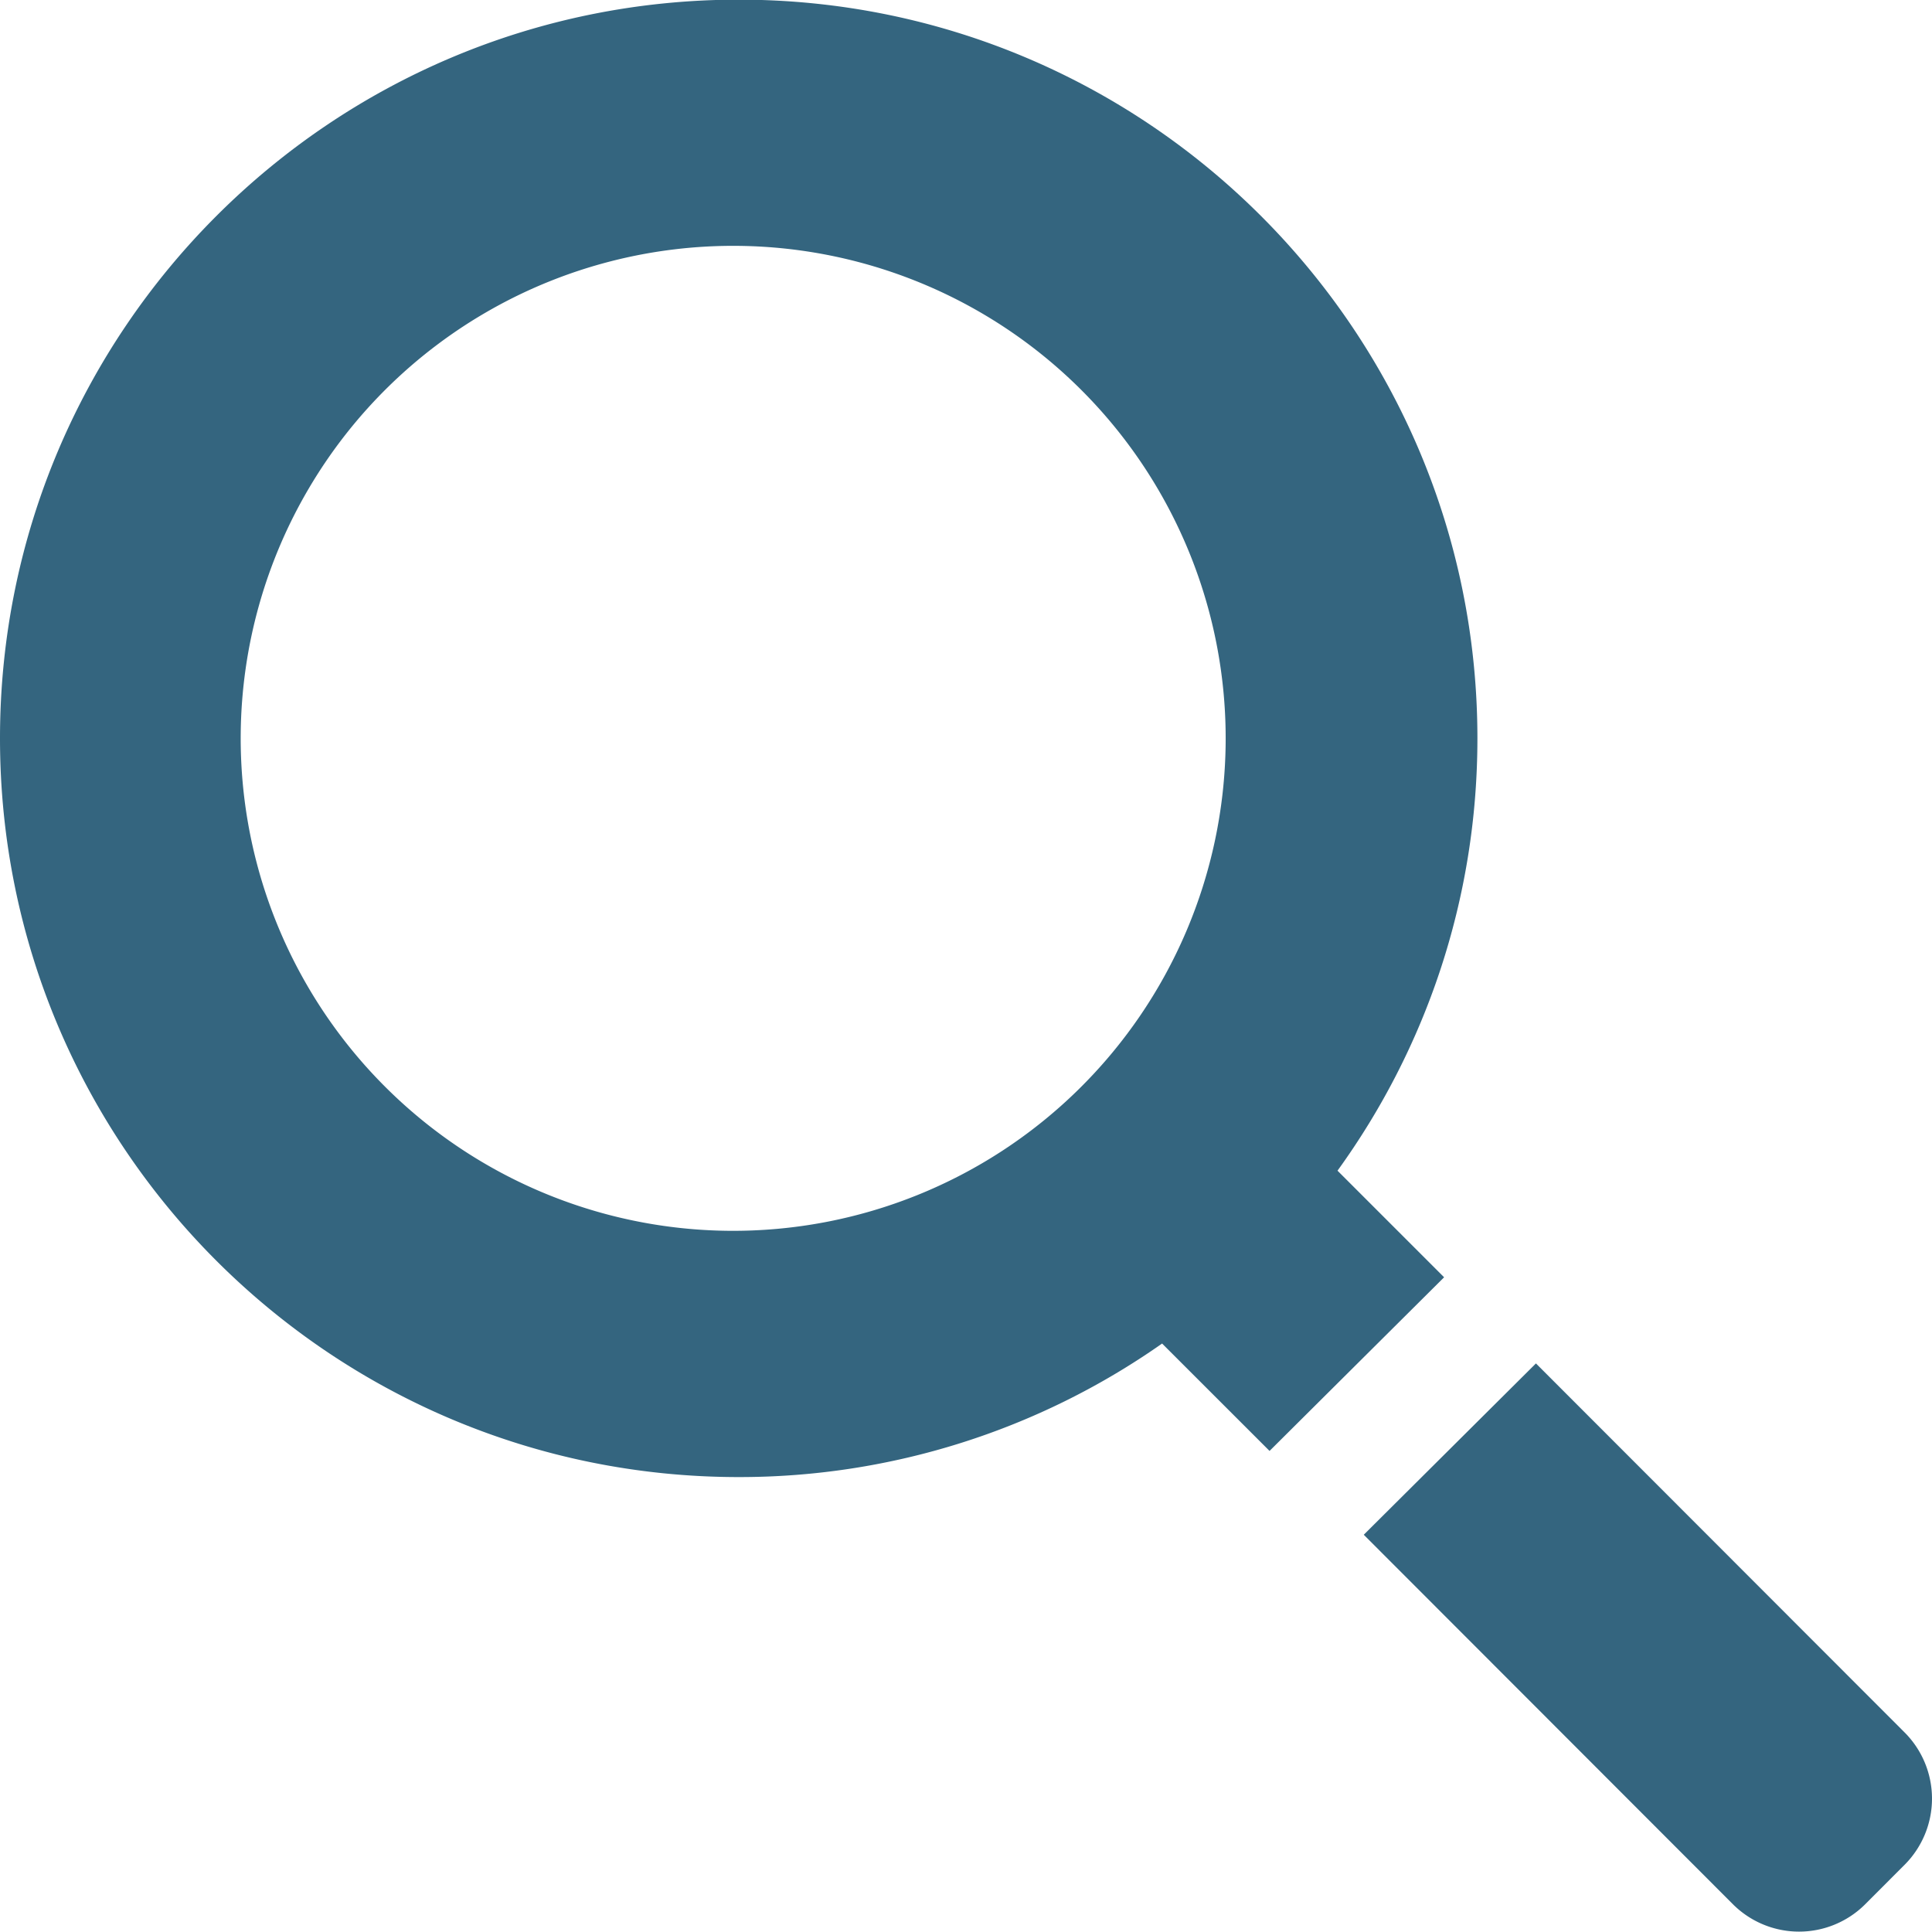 <svg width="34" height="34" fill="none" xmlns="http://www.w3.org/2000/svg"><g clip-path="url(#clip0_8246_3387)"><path fill-rule="evenodd" clip-rule="evenodd" d="M27.03 23.994l6.488 6.494a1.648 1.648 0 010 2.329l-.694.695a1.647 1.647 0 01-2.327 0L24 27.009l3.03-3.015zM13-.006c7.18 0 13 5.82 13 13 0 2.842-.915 5.469-2.462 7.608l1.876 1.876-3.072 3.056-1.891-1.89A12.938 12.938 0 0113 25.994c-7.18 0-13-5.82-13-13s5.82-13 13-13zm0 4.333a8.667 8.667 0 10-.186 17.333A8.667 8.667 0 0013 4.327z" fill="#34657F"/></g><defs><clipPath id="clip0_8246_3387"><path fill="#fff" transform="translate(0 -.006)" d="M0 0h34v34H0z"/></clipPath></defs></svg>